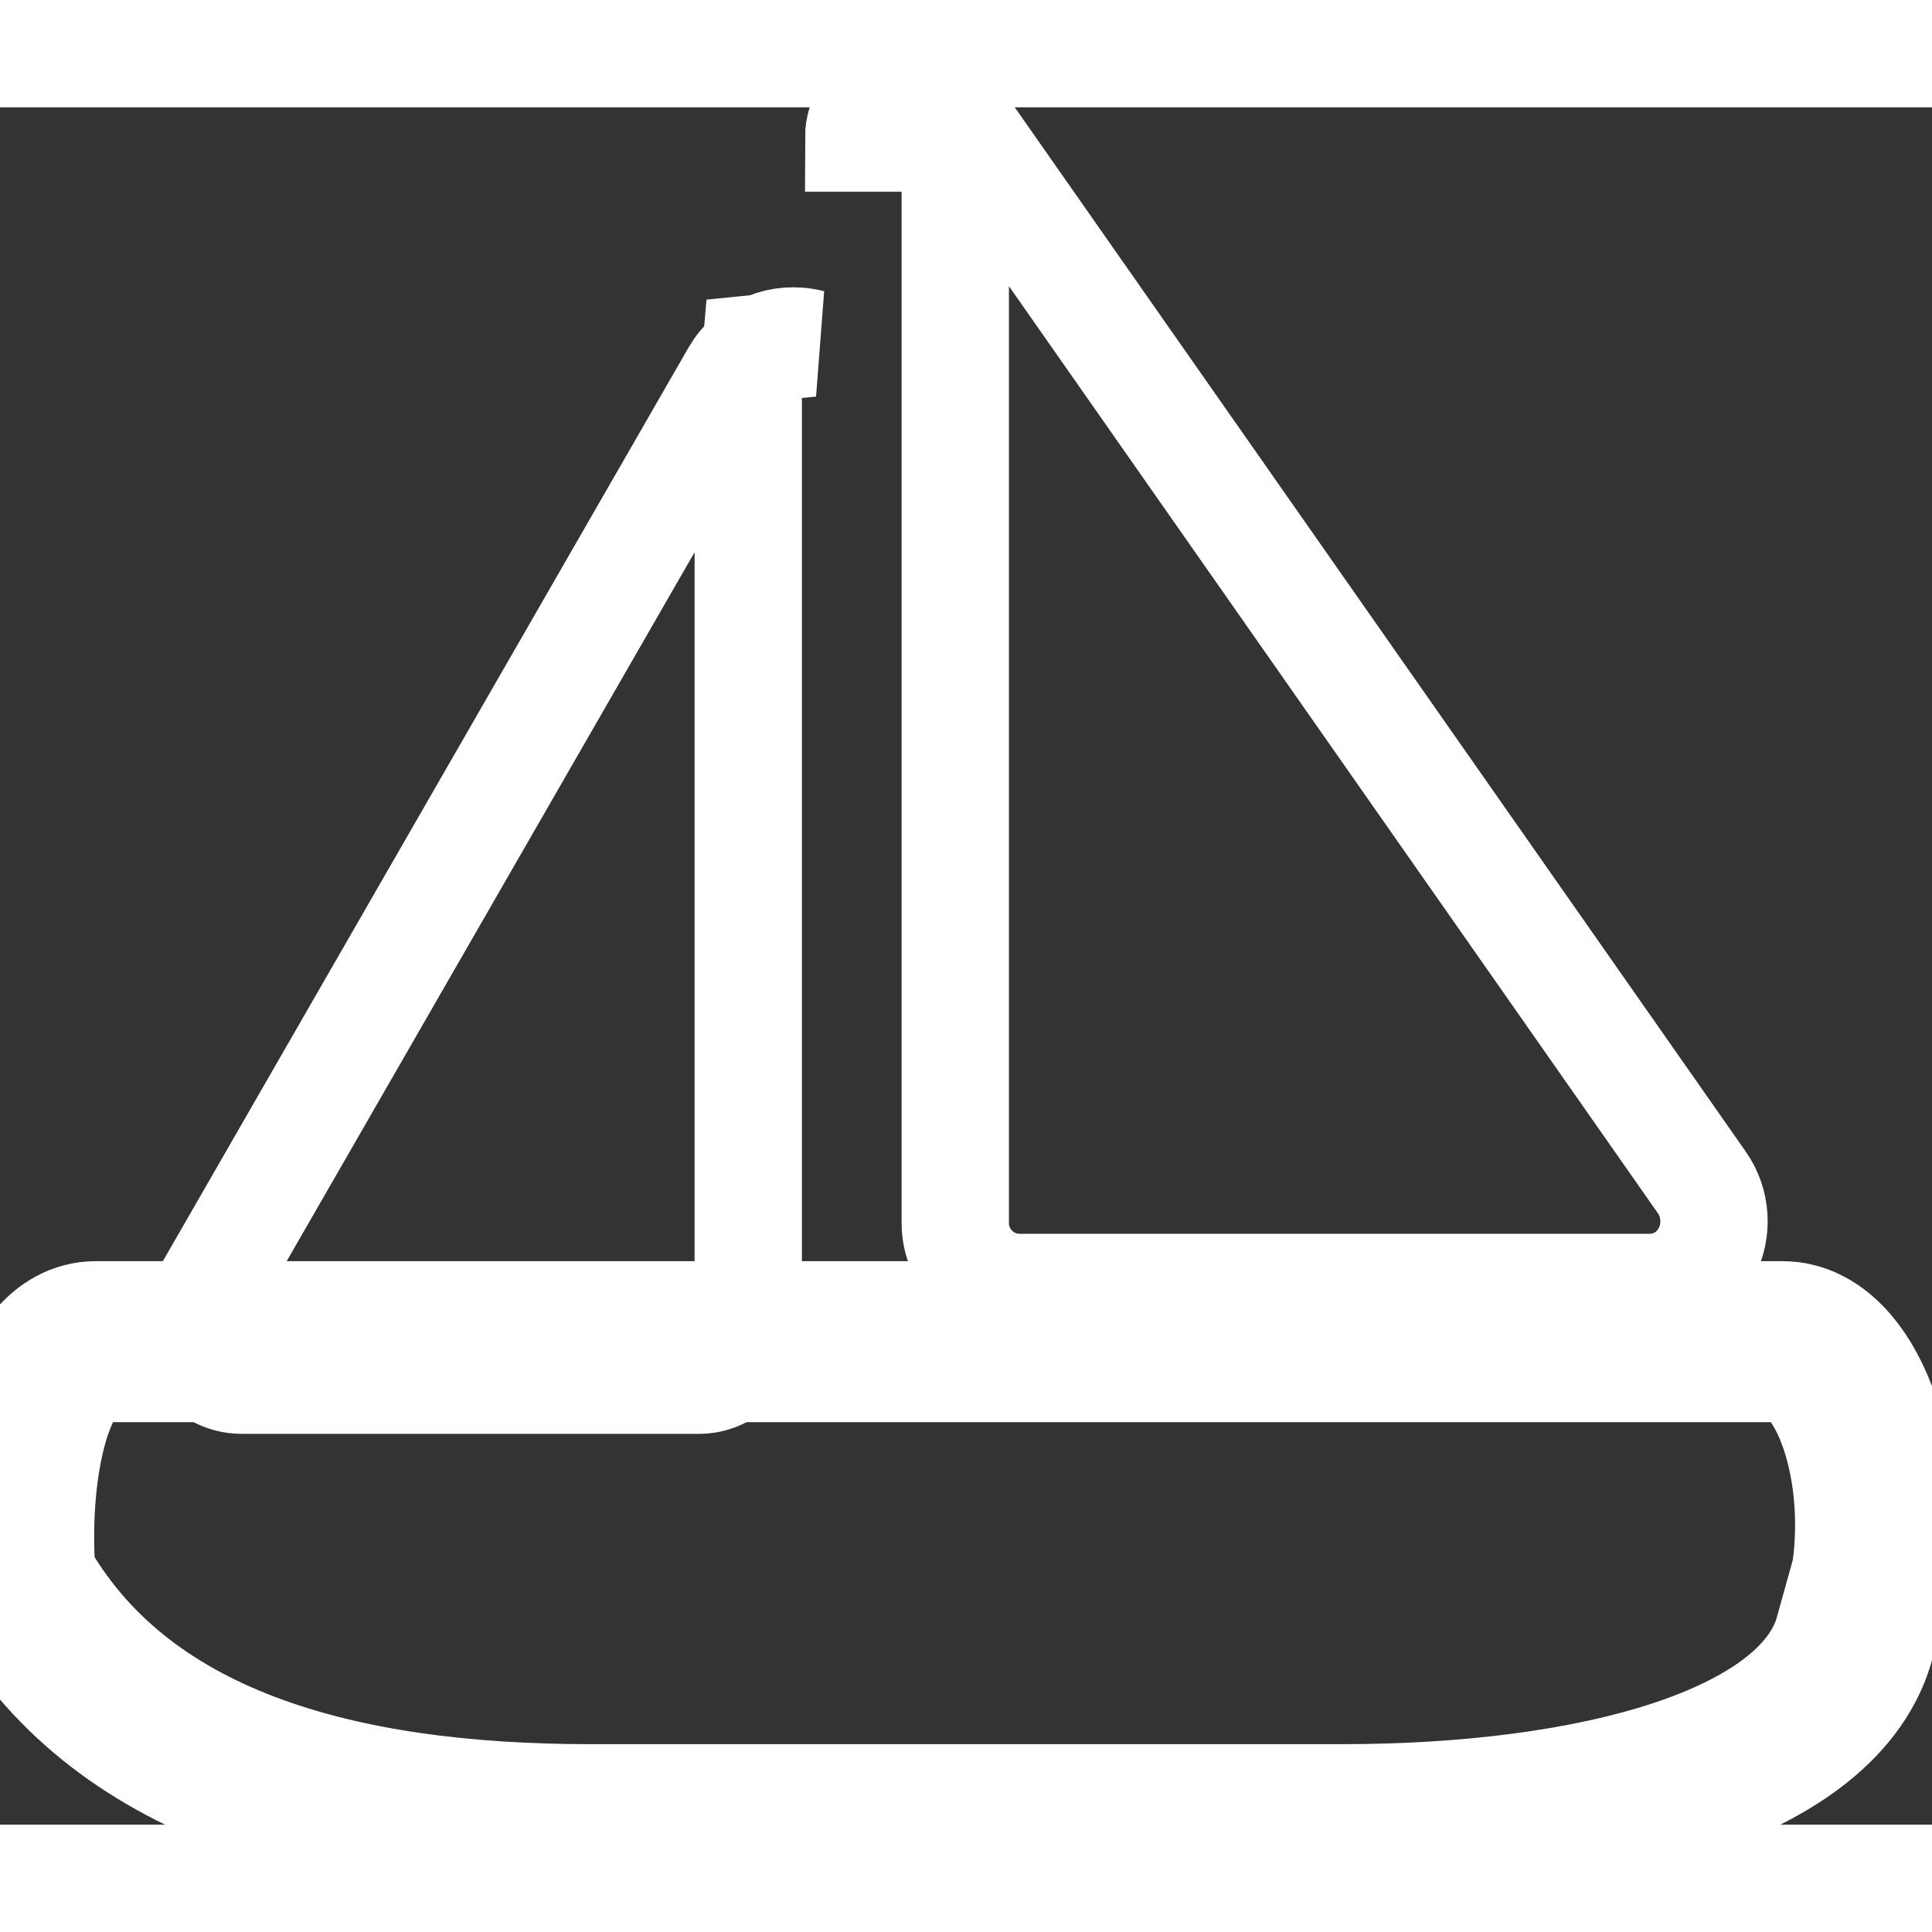 <svg xmlns="http://www.w3.org/2000/svg" viewBox="0 0 144 128" width="28" height="28">
  <rect x="0" y="0" width="144" height="128" fill="#333333" stroke="none"/>
  <!-- Font Awesome Free 6.5.1 by @fontawesome - https://fontawesome.com License - https://fontawesome.com/license/free Copyright 2024 Fonticons, Inc. -->
  <path d="M64 2.29c0-1.6 1.02-3.02 2.51-3.5s3.38 .15 4.34 1.35l56 80c1.07 1.53 1.19 3.55 .35 5.2s-2.46 2.62-4.26 2.62H76c-2.65 0-4.8-2.15-4.8-4.8V2.29z"
    stroke="white" fill="none" stroke-width="8"/>
  <path d="M53.05 18.31c1.6 .44 2.72 1.88 2.72 3.57V91.2c0 2.02-1.65 3.67-3.67 3.67H18c-1.3 0-2.53-.68-3.19-1.77s-.66-2.64-.03-3.67l40-69.52c1.12-1.95 3.4-2.91 5.65-2.33z"
    stroke="white" fill="none" stroke-width="8"/>
  <path d="M1.15 109.86C.45 101.12 2.55 92 7.14 92h125.72c4.6 0 7.94 8.72 6.66 17.47l-1.38 4.95C135.25 123.61 118.83 128 100 128H44C25.17 128 8.75 123.61 1.15 109.86l-1.38-4.95z"
    stroke="white" fill="none" stroke-width="12"/>
</svg>
